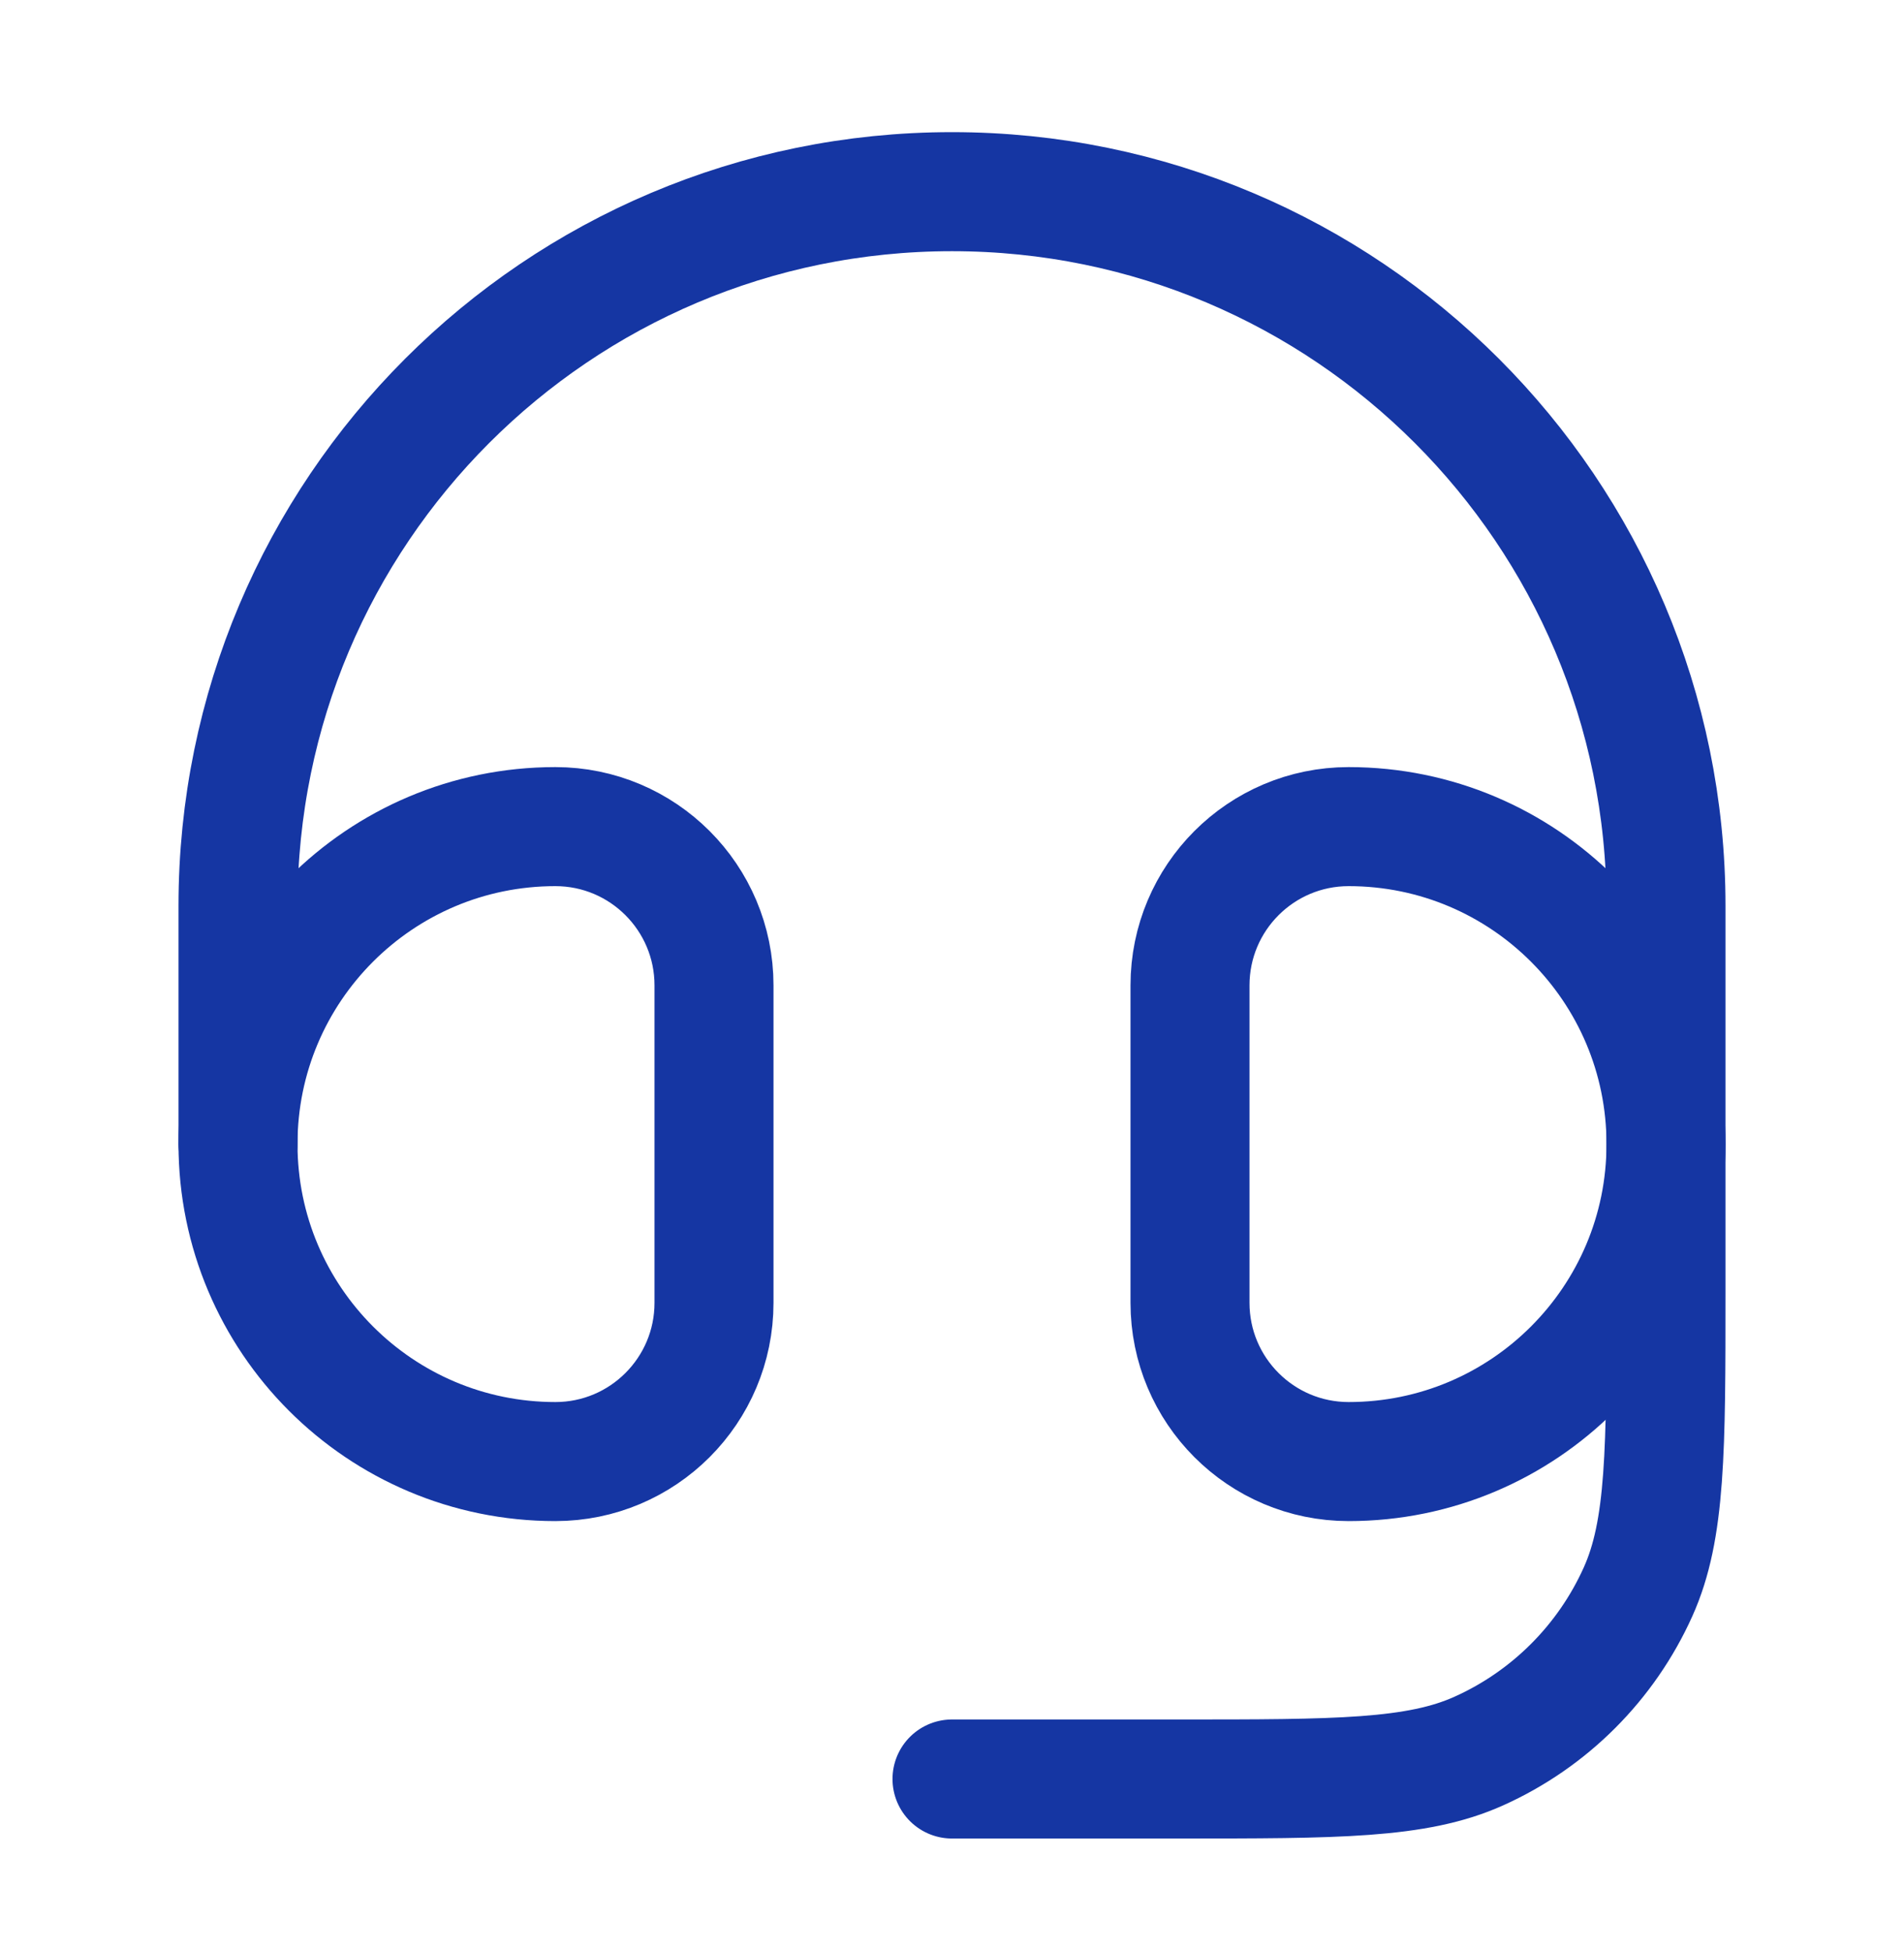 <svg width="40" height="41" viewBox="0 0 40 41" fill="none" xmlns="http://www.w3.org/2000/svg">
<path d="M25 20.693C25 18.852 26.492 17.359 28.333 17.359C32.015 17.359 35 20.344 35 24.026C35 27.708 32.015 30.693 28.333 30.693C26.492 30.693 25 29.2 25 27.359V20.693Z" stroke="#1536A3" stroke-width="2.5"/>
<path d="M15 20.693C15 18.852 13.508 17.359 11.667 17.359C7.985 17.359 5 20.344 5 24.026C5 27.708 7.985 30.693 11.667 30.693C13.508 30.693 15 29.2 15 27.359V20.693Z" stroke="#1536A3" stroke-width="2.5"/>
<path d="M5 24.025V19.025C5 10.741 11.716 4.025 20 4.025C28.284 4.025 35 10.741 35 19.025V27.102C35 30.45 35 32.123 34.413 33.428C33.744 34.914 32.555 36.103 31.07 36.771C29.764 37.359 28.091 37.359 24.744 37.359H20" stroke="#1536A3" stroke-width="2.5" stroke-linecap="round" stroke-linejoin="round"/>
</svg>
